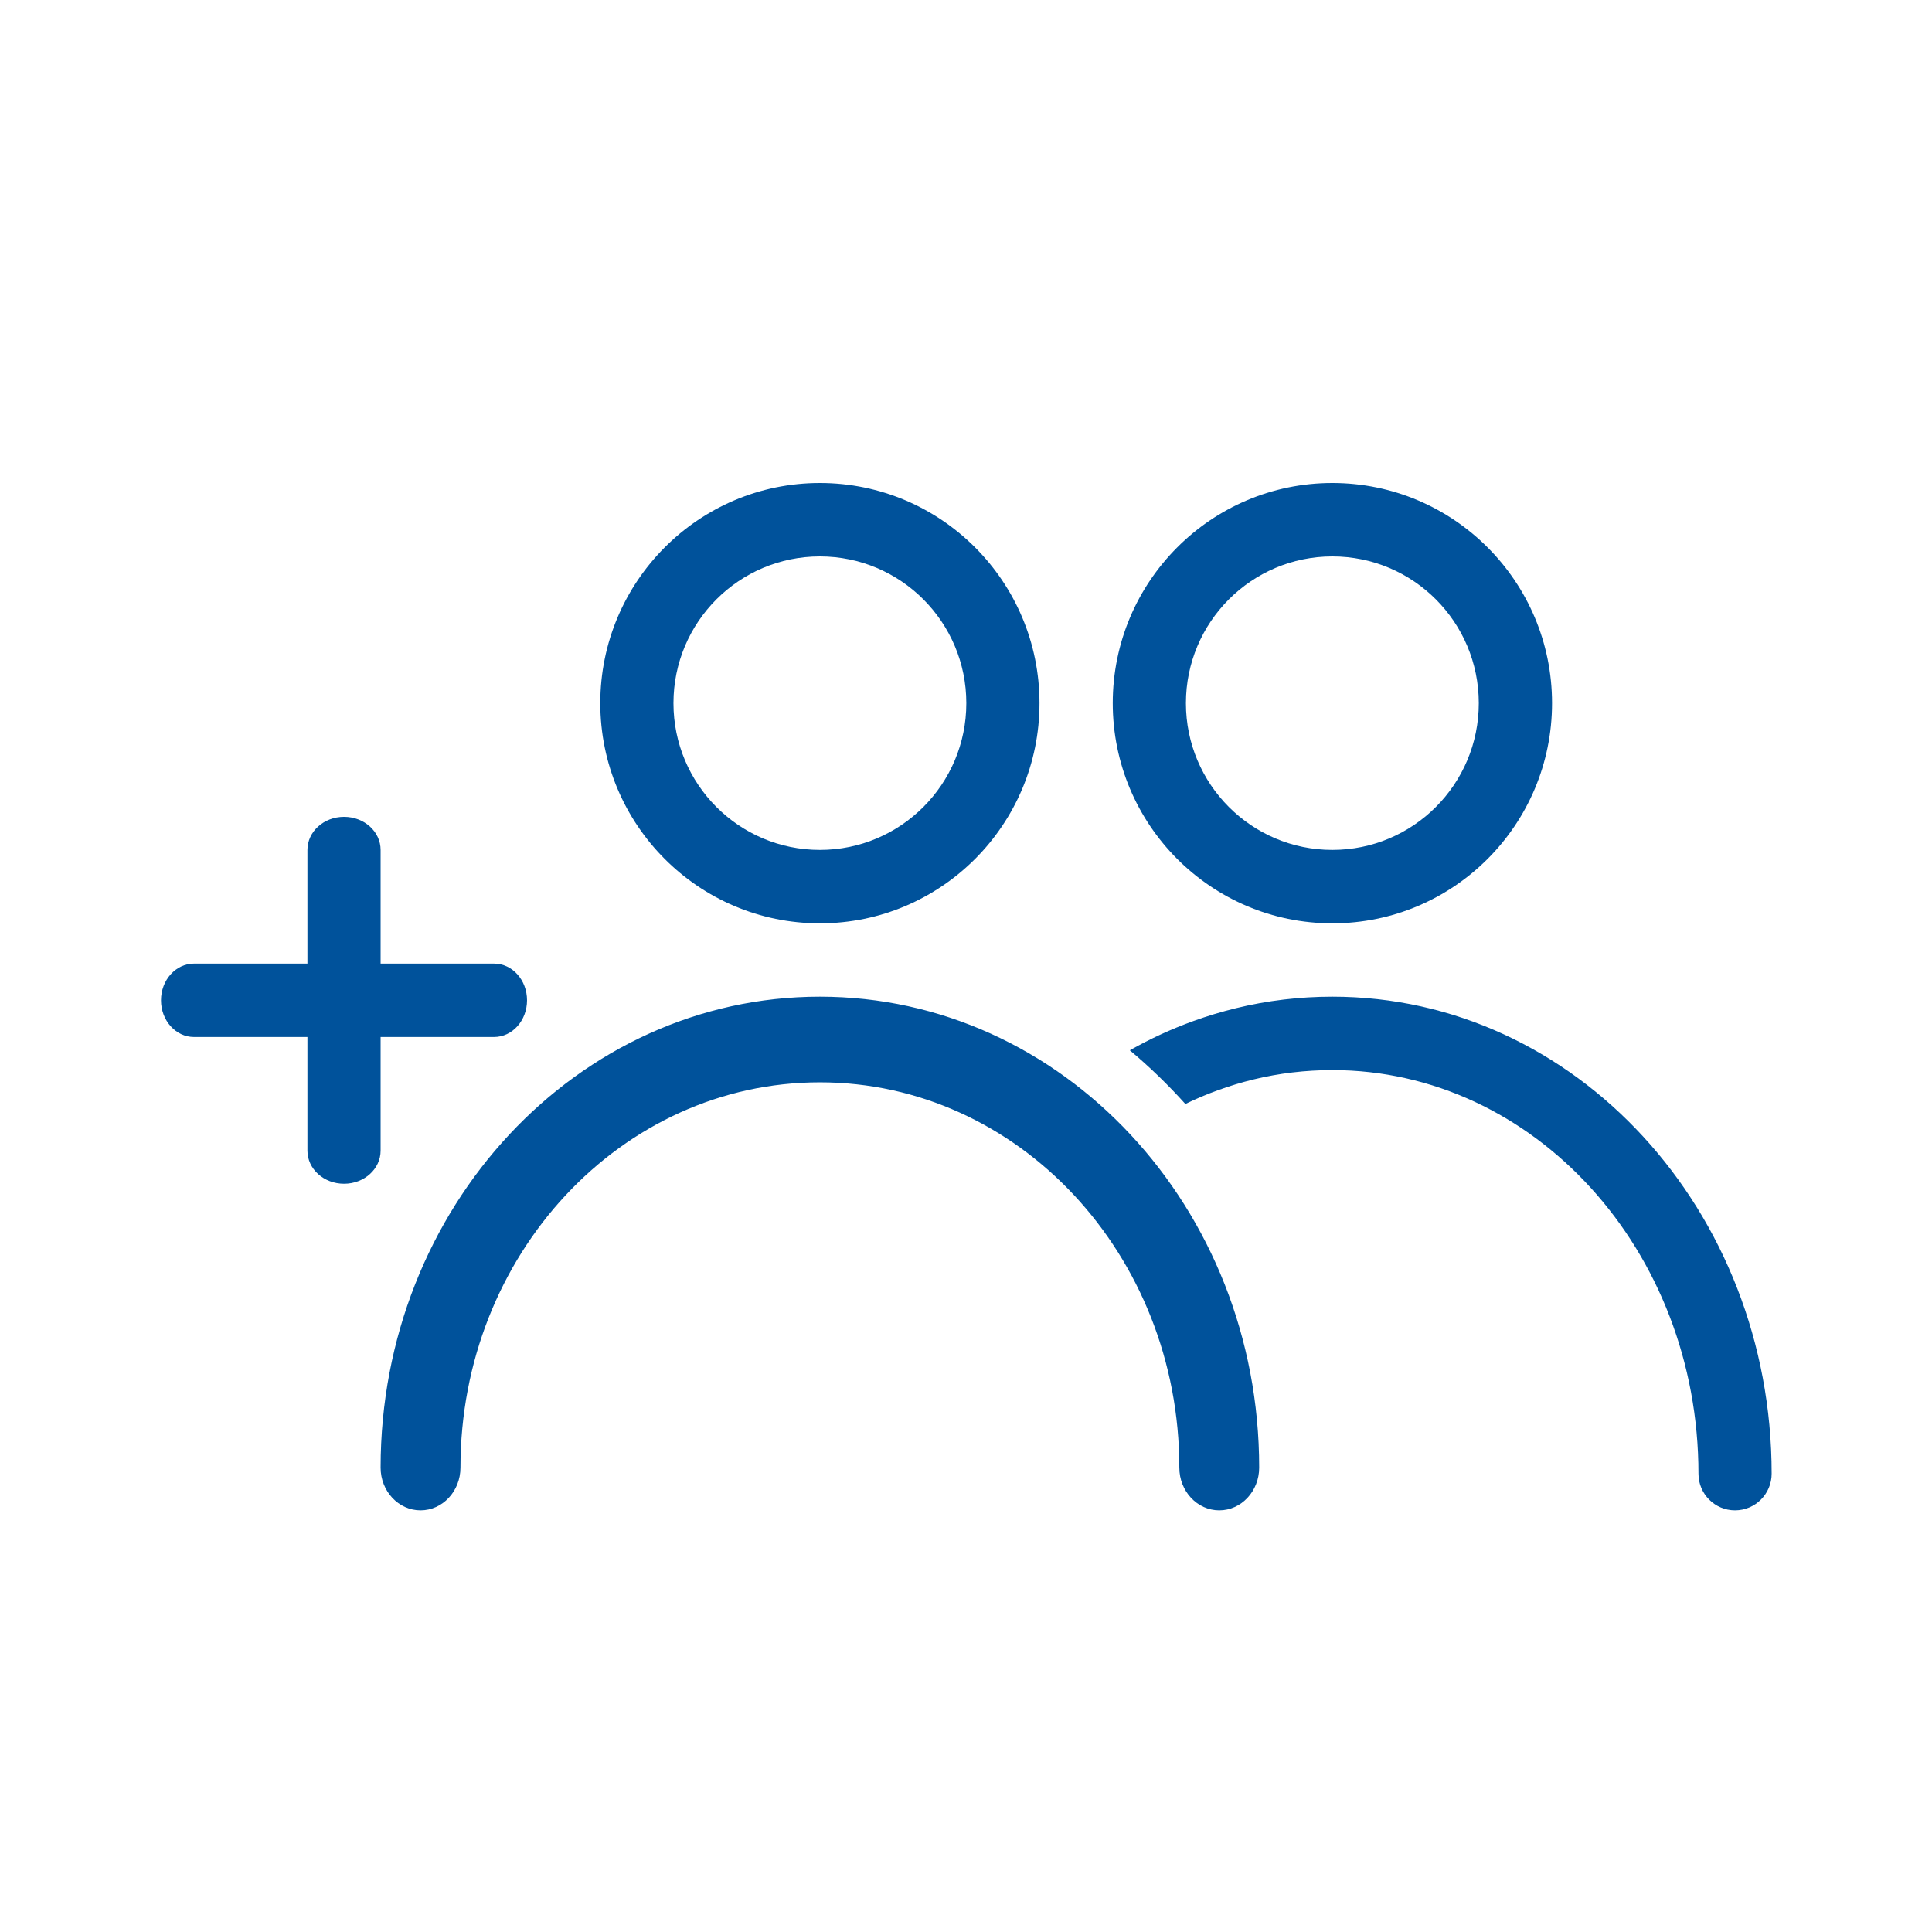 <?xml version="1.0" encoding="UTF-8"?>
<svg width="24px" height="24px" viewBox="0 0 24 24" version="1.1" xmlns="http://www.w3.org/2000/svg" xmlns:xlink="http://www.w3.org/1999/xlink">
    <!-- Generator: Sketch 61.2 (89653) - https://sketch.com -->
    <title>icon/interface/create_group</title>
    <desc>Created with Sketch.</desc>
    <g id="icon/interface/create_group" stroke="none" stroke-width="1" fill="none" fill-rule="evenodd">
        <path d="M15.642,18.231 C15.642,18.524 15.42,18.762 15.146,18.762 C14.872,18.762 14.65,18.524 14.65,18.231 C14.65,15.587 12.651,13.445 10.185,13.445 C7.719,13.445 5.72,15.587 5.72,18.231 C5.72,18.524 5.498,18.762 5.224,18.762 C4.95,18.762 4.728,18.524 4.728,18.231 C4.728,15 7.171,12.381 10.185,12.381 C13.199,12.381 15.642,15 15.642,18.231 Z M12.004,8.735 C12.004,7.728 11.189,6.912 10.185,6.912 C9.181,6.912 8.366,7.728 8.366,8.735 C8.366,9.742 9.181,10.558 10.185,10.558 C11.189,10.558 12.004,9.742 12.004,8.735 Z M12.913,8.735 C12.913,10.245 11.692,11.47 10.185,11.47 C8.678,11.47 7.457,10.245 7.457,8.735 C7.457,7.225 8.678,6 10.185,6 C11.692,6 12.913,7.225 12.913,8.735 Z M14.725,13.714 C14.51,13.475 14.28,13.252 14.035,13.047 C14.286,12.905 14.55,12.783 14.824,12.684 C14.998,12.621 15.174,12.568 15.354,12.524 C15.744,12.429 16.145,12.381 16.551,12.381 C19.574,12.381 22.008,15.043 22.008,18.307 C22.008,18.558 21.804,18.762 21.553,18.762 C21.302,18.762 21.099,18.558 21.099,18.307 C21.099,15.529 19.053,13.293 16.551,13.293 C16.217,13.293 15.888,13.332 15.568,13.41 C15.421,13.446 15.276,13.49 15.133,13.542 C14.993,13.592 14.857,13.65 14.725,13.714 Z M18.37,8.735 C18.37,7.728 17.556,6.912 16.551,6.912 C15.547,6.912 14.732,7.728 14.732,8.735 C14.732,9.742 15.547,10.558 16.551,10.558 C17.556,10.558 18.37,9.742 18.37,8.735 Z M19.28,8.735 C19.28,10.245 18.058,11.47 16.551,11.47 C15.045,11.47 13.823,10.245 13.823,8.735 C13.823,7.225 15.045,6 16.551,6 C18.058,6 19.28,7.225 19.28,8.735 Z M3.819,11.97 L3.819,10.558 C3.819,10.331 4.022,10.147 4.274,10.147 C4.525,10.147 4.728,10.331 4.728,10.558 L4.728,11.97 L6.137,11.97 C6.364,11.97 6.547,12.174 6.547,12.426 C6.547,12.678 6.364,12.882 6.137,12.882 L4.728,12.882 L4.728,14.294 C4.728,14.521 4.525,14.705 4.274,14.705 C4.022,14.705 3.819,14.521 3.819,14.294 L3.819,12.882 L2.41,12.882 C2.184,12.882 2,12.678 2,12.426 C2,12.174 2.184,11.97 2.41,11.97 L3.819,11.97 Z" id="Icon" fill="#00529B"></path>
    </g>
</svg>